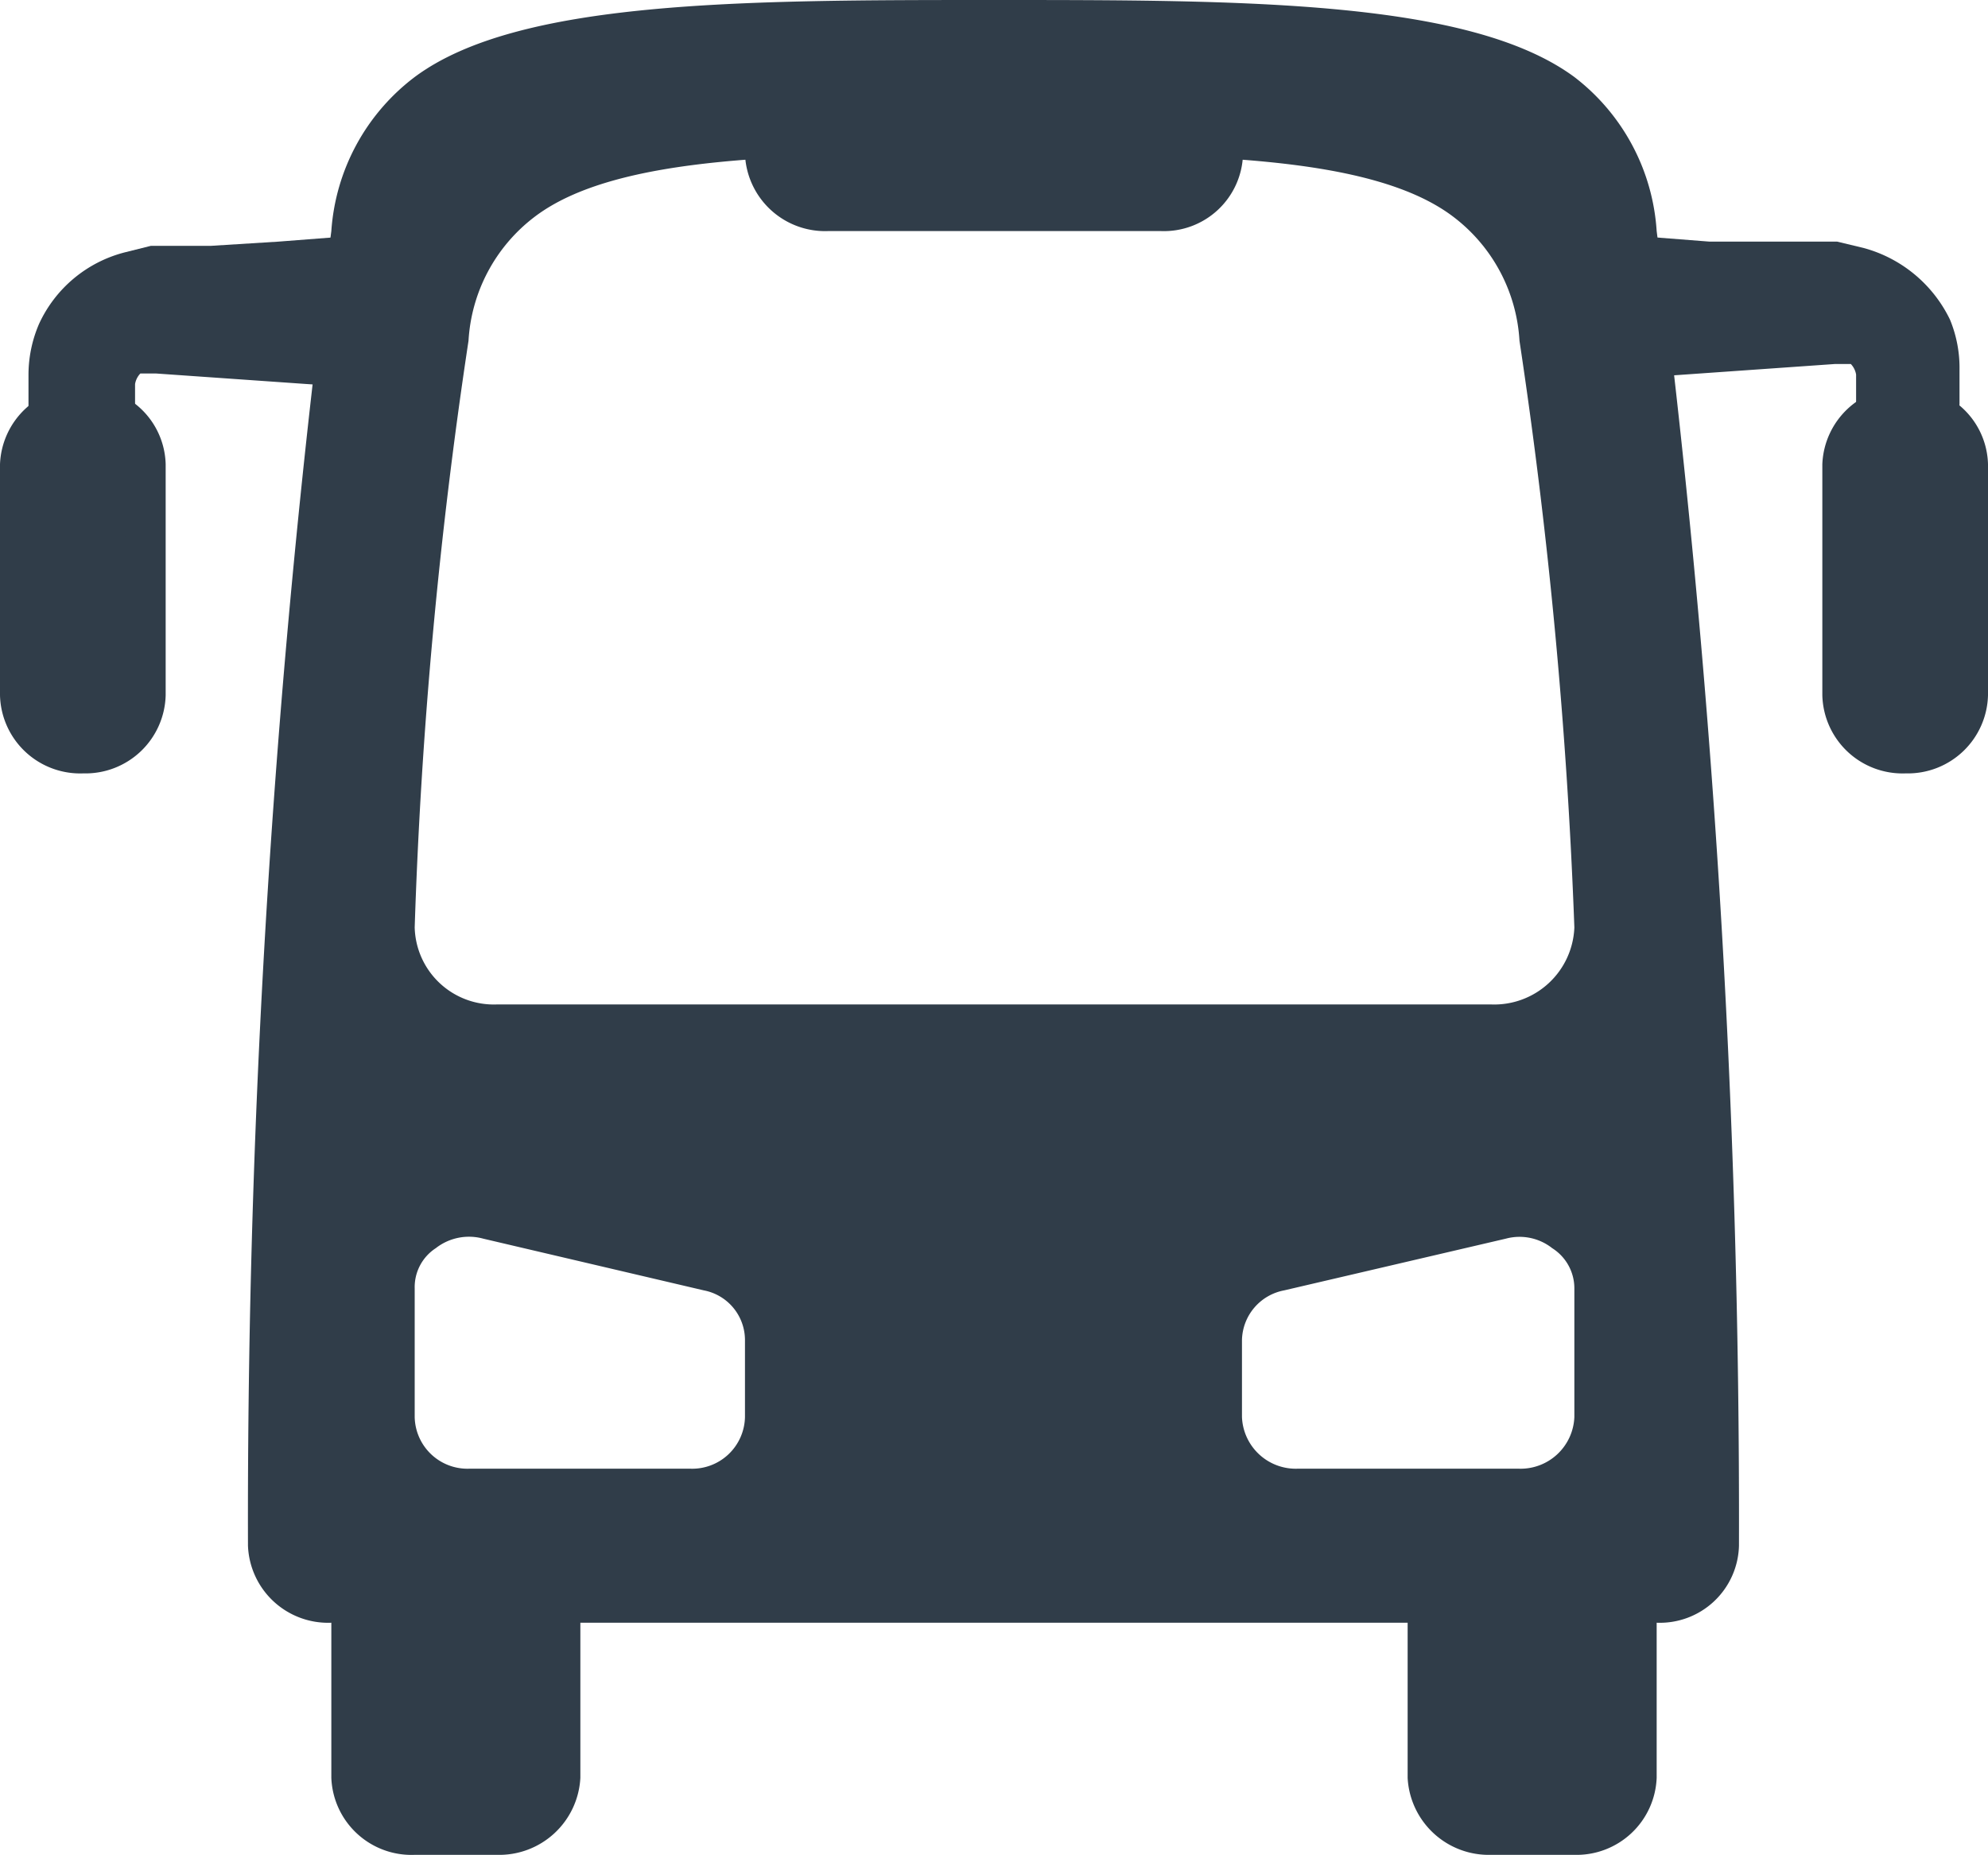 <svg xmlns="http://www.w3.org/2000/svg" viewBox="0 0 18.84 17.58"><defs><style>.cls-1{fill:#303d49;}</style></defs><title>bus</title><g id="Layer_2" data-name="Layer 2"><g id="on"><g id="bus"><path class="cls-1" d="M13.34,16.85a.77.77,0,0,0,.79.73h.79a.76.76,0,0,0,.78-.73V15.38a.76.76,0,0,0-.78-.73h-.79a.77.77,0,0,0-.79.73Z"/><path class="cls-1" d="M3.14,16.85a.76.76,0,0,0,.79.73h.78a.77.77,0,0,0,.79-.73V15.38a.77.77,0,0,0-.79-.73H3.93a.76.76,0,0,0-.79.73Z"/><path class="cls-1" d="M17.27,6.59a.76.76,0,0,0,.79.74h0a.76.76,0,0,0,.78-.74V4.4a.75.75,0,0,0-.78-.73h0a.76.76,0,0,0-.79.73Z"/><path class="cls-1" d="M1.57,6.59a.76.76,0,0,1-.78.74h0A.76.76,0,0,1,0,6.59V4.4a.76.76,0,0,1,.79-.73h0a.75.75,0,0,1,.78.73Z"/><path class="cls-1" d="M7.06.73v.73a.76.76,0,0,0,.79.73H11a.75.75,0,0,0,.78-.73V.73Z"/><path class="cls-1" d="M15.7,2.19A2,2,0,0,0,14.92.73C13.93,0,11.8,0,9.42,0S4.91,0,3.93.73a2,2,0,0,0-.79,1.46,94.74,94.74,0,0,0-.79,12.46.76.76,0,0,0,.79.73H15.7a.75.75,0,0,0,.78-.73A95.94,95.94,0,0,0,15.7,2.19ZM7.06,13.43a.5.5,0,0,1-.52.49H4.45a.5.5,0,0,1-.52-.49V12.21a.44.44,0,0,1,.2-.38.51.51,0,0,1,.45-.09l2.09.49a.48.48,0,0,1,.39.47Zm7.86,0a.51.51,0,0,1-.53.49H12.3a.51.51,0,0,1-.53-.49V12.7a.49.49,0,0,1,.4-.47l2.1-.49a.5.5,0,0,1,.44.09.45.45,0,0,1,.21.38Zm-.79-3.91H4.71a.75.75,0,0,1-.78-.73,47.33,47.33,0,0,1,.51-5.56,1.59,1.59,0,0,1,.62-1.17c.78-.6,2.47-.6,4.36-.6s3.58,0,4.36.6a1.59,1.59,0,0,1,.62,1.17,49.46,49.46,0,0,1,.52,5.56A.76.76,0,0,1,14.13,9.52Z"/><path class="cls-1" d="M14.92,2.19l1.28.1.66,0,.32,0h.23l.25.06a1.28,1.28,0,0,1,.82.68,1.2,1.2,0,0,1,.09.48c0,.14,0,.21,0,.32l-.1,1.21h-.79l-.09-1.21c0-.09,0-.22,0-.28a.19.19,0,0,0-.05-.1s0,0-.15,0l-2.42.17Z"/><path class="cls-1" d="M3.93,2.19l-1.29.1L2,2.33l-.33,0H1.43l-.24.06a1.23,1.23,0,0,0-.82.68,1.22,1.22,0,0,0-.1.48c0,.14,0,.21,0,.32L.4,5.13h.78l.1-1.21c0-.09,0-.22,0-.28a.19.19,0,0,1,.05-.1s.06,0,.15,0l2.43.17Z"/></g></g></g></svg>